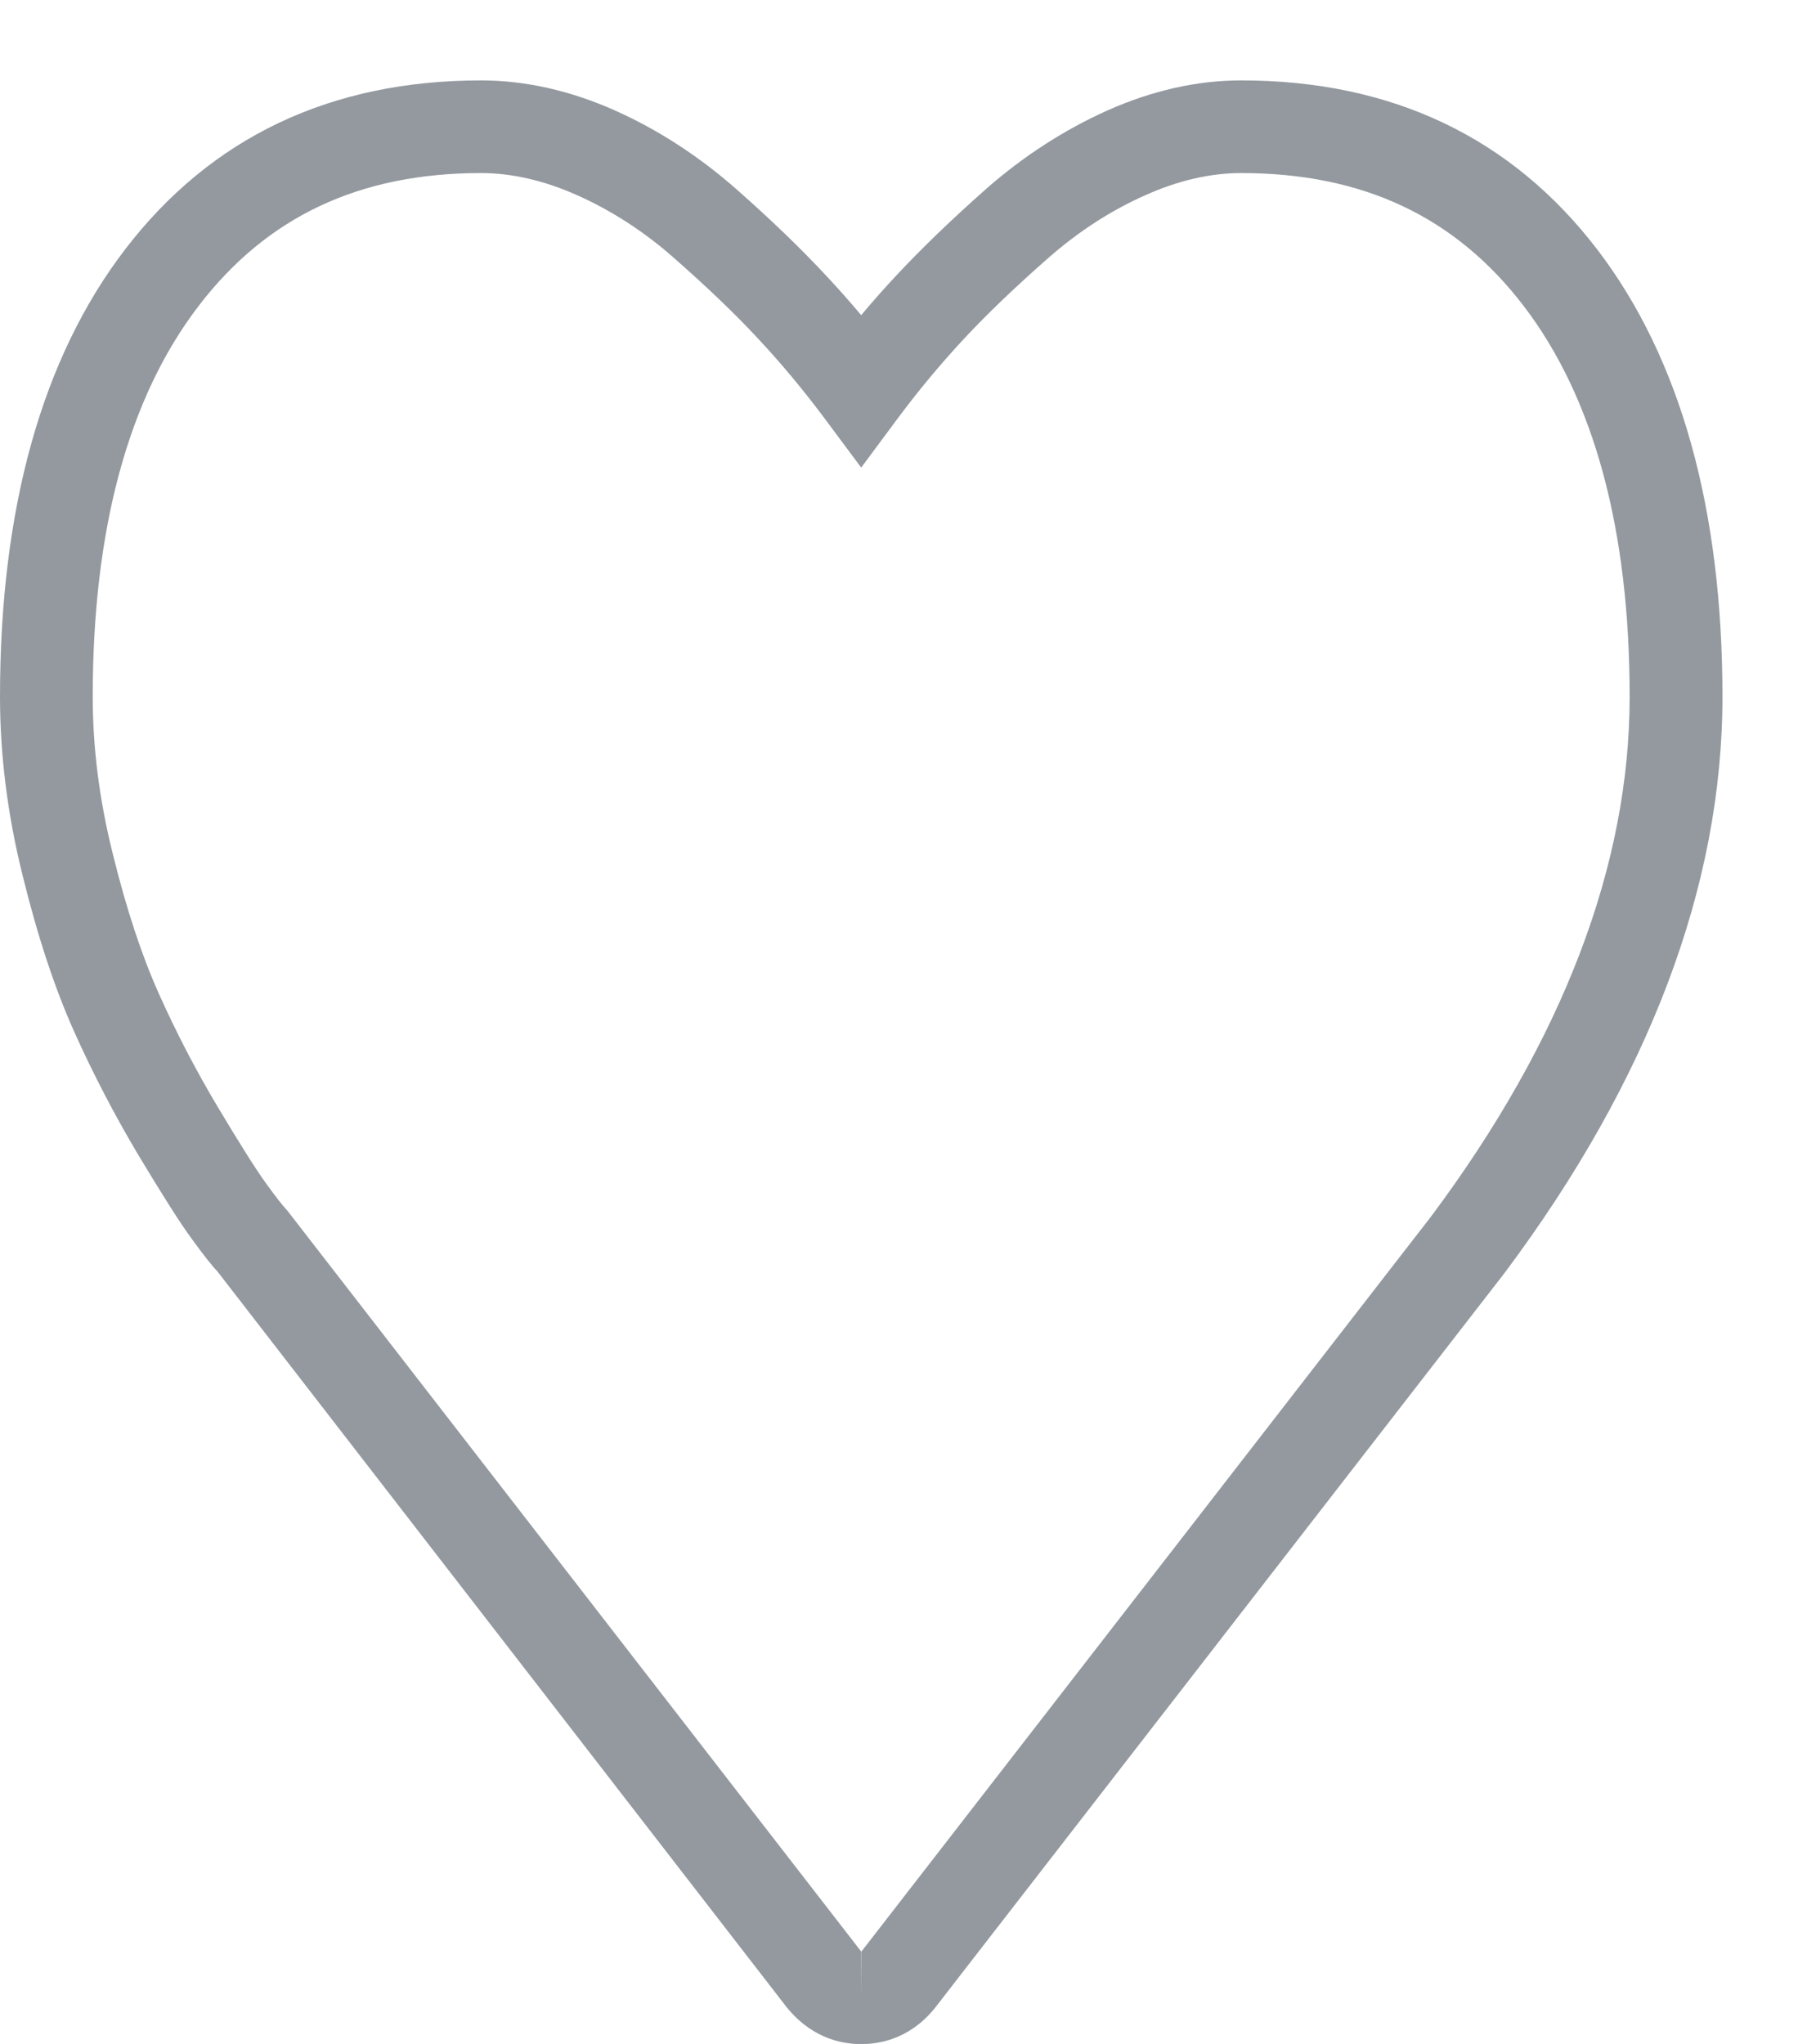 <?xml version="1.0" encoding="UTF-8" standalone="no"?>
<svg xmlns="http://www.w3.org/2000/svg" xmlns:xlink="http://www.w3.org/1999/xlink" width="100%" height="100%" viewBox="0 0 88 100" version="1.1" xml:space="preserve" style="fill-rule:evenodd;clip-rule:evenodd;stroke-linejoin:round;stroke-miterlimit:1.414;">
    <g transform="matrix(4.167,0,0,4.167,0,0)">
        <path d="M5.65,2.032C4.221,2.032 3.136,2.543 2.333,3.592C1.507,4.67 1.089,6.213 1.089,8.181C1.089,8.776 1.167,9.395 1.324,10.022C1.483,10.669 1.665,11.219 1.864,11.663C2.07,12.123 2.304,12.573 2.56,13.001C2.819,13.434 3.007,13.732 3.126,13.896C3.233,14.043 3.314,14.15 3.375,14.214L10.115,22.913L10.115,23.457L10.118,22.913L16.808,14.284C18.355,12.213 19.141,10.157 19.141,8.181C19.141,6.217 18.722,4.672 17.896,3.592C17.093,2.543 16.007,2.032 14.579,2.032C14.214,2.032 13.835,2.12 13.452,2.292C13.044,2.473 12.66,2.723 12.307,3.034C11.92,3.374 11.59,3.69 11.325,3.975C11.054,4.266 10.794,4.577 10.551,4.903L10.115,5.49L9.678,4.903C9.439,4.583 9.179,4.27 8.905,3.977C8.639,3.69 8.309,3.374 7.922,3.034C7.569,2.721 7.183,2.472 6.779,2.292C6.394,2.12 6.014,2.032 5.65,2.032ZM10.115,24C9.864,24 9.503,23.918 9.208,23.526L2.549,14.922C2.501,14.876 2.389,14.734 2.246,14.537C2.115,14.358 1.909,14.034 1.625,13.561C1.347,13.095 1.093,12.607 0.87,12.11C0.644,11.606 0.441,10.992 0.267,10.284C0.089,9.573 0,8.864 0,8.181C0,5.969 0.494,4.202 1.468,2.93C2.477,1.612 3.884,0.944 5.65,0.944C6.168,0.944 6.698,1.063 7.223,1.297C7.727,1.522 8.206,1.832 8.642,2.215C9.062,2.585 9.408,2.919 9.702,3.235C9.843,3.385 9.981,3.542 10.115,3.7C10.25,3.54 10.388,3.383 10.529,3.233C10.822,2.919 11.168,2.585 11.586,2.215C12.022,1.833 12.5,1.524 13.007,1.297C13.532,1.063 14.06,0.944 14.579,0.944C16.345,0.944 17.752,1.612 18.761,2.93C19.736,4.206 20.231,5.973 20.231,8.181C20.231,10.397 19.371,12.672 17.675,14.942L11.015,23.532C10.728,23.918 10.367,24 10.115,24Z" style="fill:rgb(147,153,159);fill-rule:nonzero;"></path>
    </g>
</svg>
